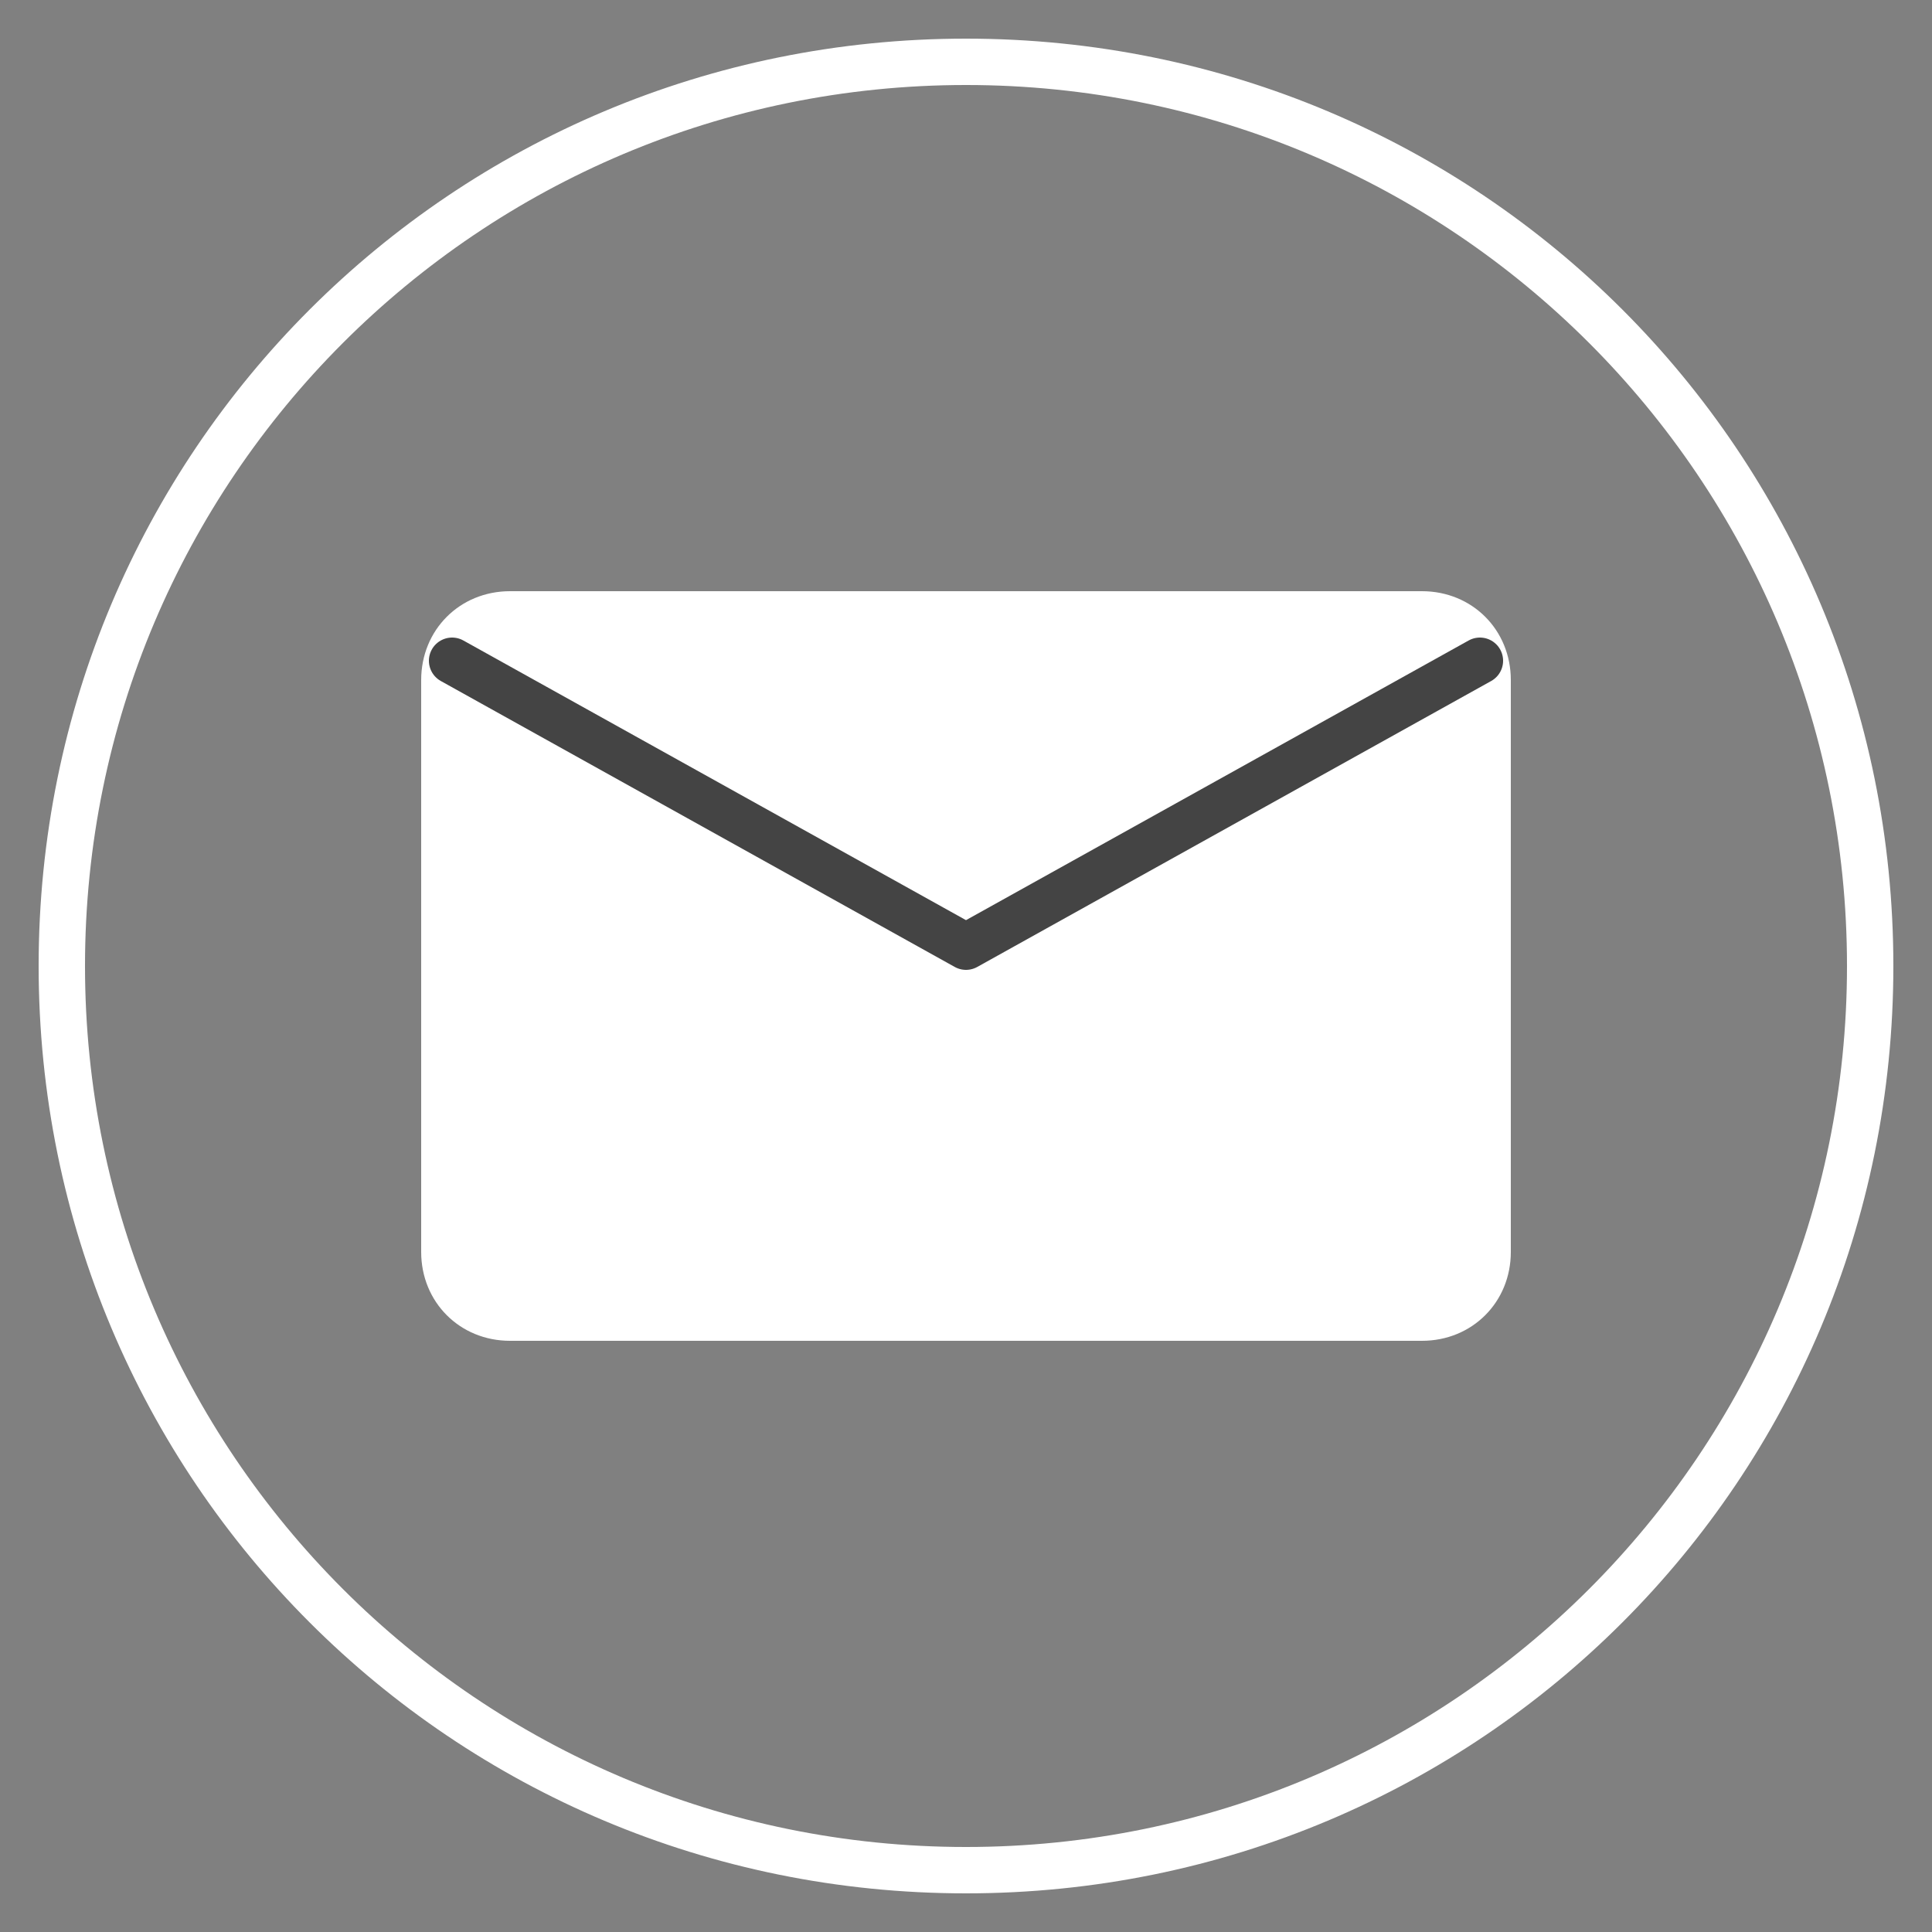 <?xml version="1.0" encoding="utf-8"?>
<!-- Generator: Adobe Illustrator 24.3.0, SVG Export Plug-In . SVG Version: 6.00 Build 0)  -->
<svg version="1.1" id="Layer_1" xmlns="http://www.w3.org/2000/svg" xmlns:xlink="http://www.w3.org/1999/xlink" x="0px" y="0px"
	 viewBox="0 0 50 50" style="enable-background:new 0 0 50 50;" xml:space="preserve">
<rect x="0" y="0" width="50" height="50" fill="#808080" stroke="none"/>
<style type="text/css">
	.st0{fill:#FFFFFF;}
	.st1{fill:none;stroke:#444444;stroke-width:1.2;stroke-linecap:round;stroke-linejoin:round;stroke-miterlimit:10;}
</style>
<g>
	<path class="st0" d="M25,2.2c12.6,0,22.8,10.2,22.8,22.8S37.6,47.8,25,47.8S2.2,37.6,2.2,25S12.4,2.2,25,2.2 M25,1
		C11.7,1,1,11.7,1,25s10.7,24,24,24s24-10.7,24-24S38.3,1,25,1L25,1z"/>
</g>
<g>
	<path class="st0" d="M36.8,34.7H13.2c-1.3,0-2.3-1-2.3-2.3V17.6c0-1.3,1-2.3,2.3-2.3h23.6c1.3,0,2.3,1,2.3,2.3v14.8
		C39.1,33.7,38.1,34.7,36.8,34.7z"/>
</g>
<polyline class="st1" points="38.3,17.1 25,24.5 11.7,17.1 "/>
</svg>
